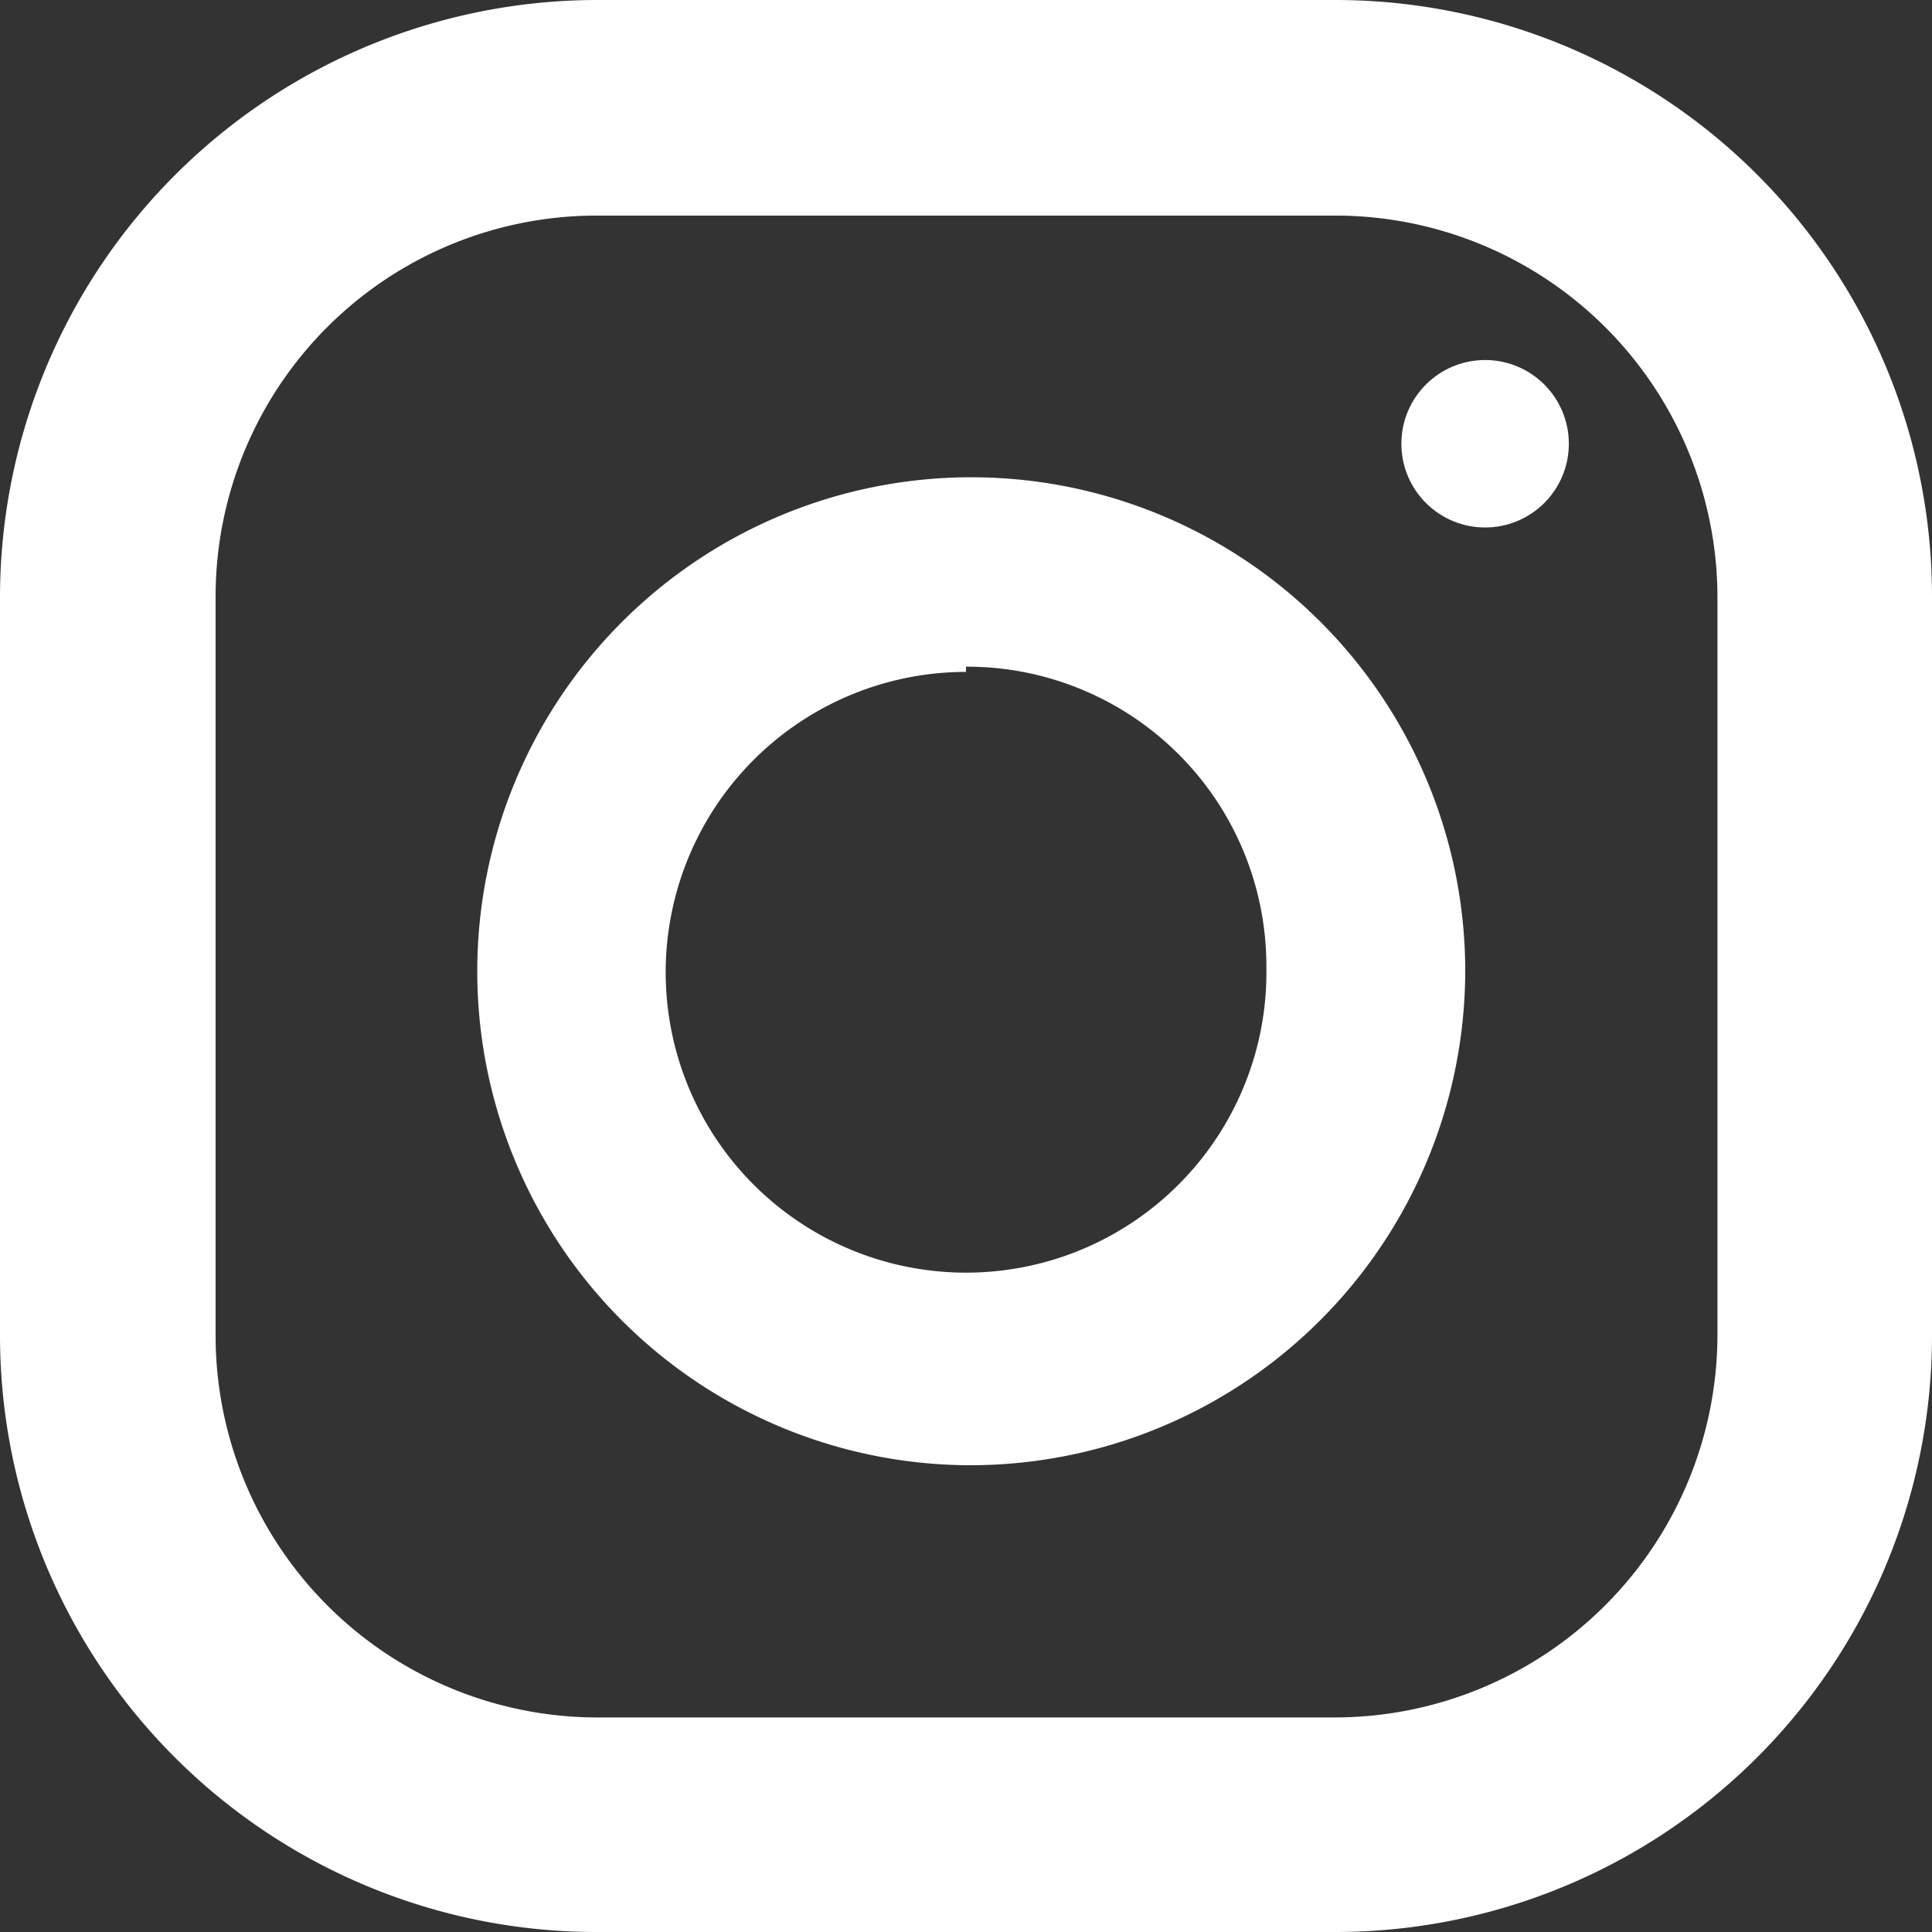 <svg xmlns="http://www.w3.org/2000/svg" viewBox="0 0 18.46 18.46"><rect x="0" y="0" width="18.46" height="18.46" fill="#333333" stroke="none"/><defs><style>.cls-1{fill:#fff;}</style></defs><g id="Layer_2" data-name="Layer 2"><g id="Layer_1-2" data-name="Layer 1"><path class="cls-1" d="M12.76,18.46H5.7A5.7,5.7,0,0,1,0,12.76V5.7A5.71,5.71,0,0,1,5.7,0h7.06a5.7,5.7,0,0,1,5.7,5.7v7.06A5.7,5.7,0,0,1,12.76,18.46ZM5.7,2.06A3.64,3.64,0,0,0,2.06,5.7v7.06A3.65,3.65,0,0,0,5.7,16.41h7.06a3.66,3.66,0,0,0,3.65-3.65V5.7a3.65,3.65,0,0,0-3.65-3.64Z"/><path class="cls-1" d="M9.23,14A4.72,4.72,0,1,1,14,9.23,4.73,4.73,0,0,1,9.23,14Zm0-7.58A2.87,2.87,0,1,0,12.1,9.23,2.86,2.86,0,0,0,9.23,6.37Z"/><circle class="cls-1" cx="14.19" cy="4.24" r="0.8"/></g></g></svg>
